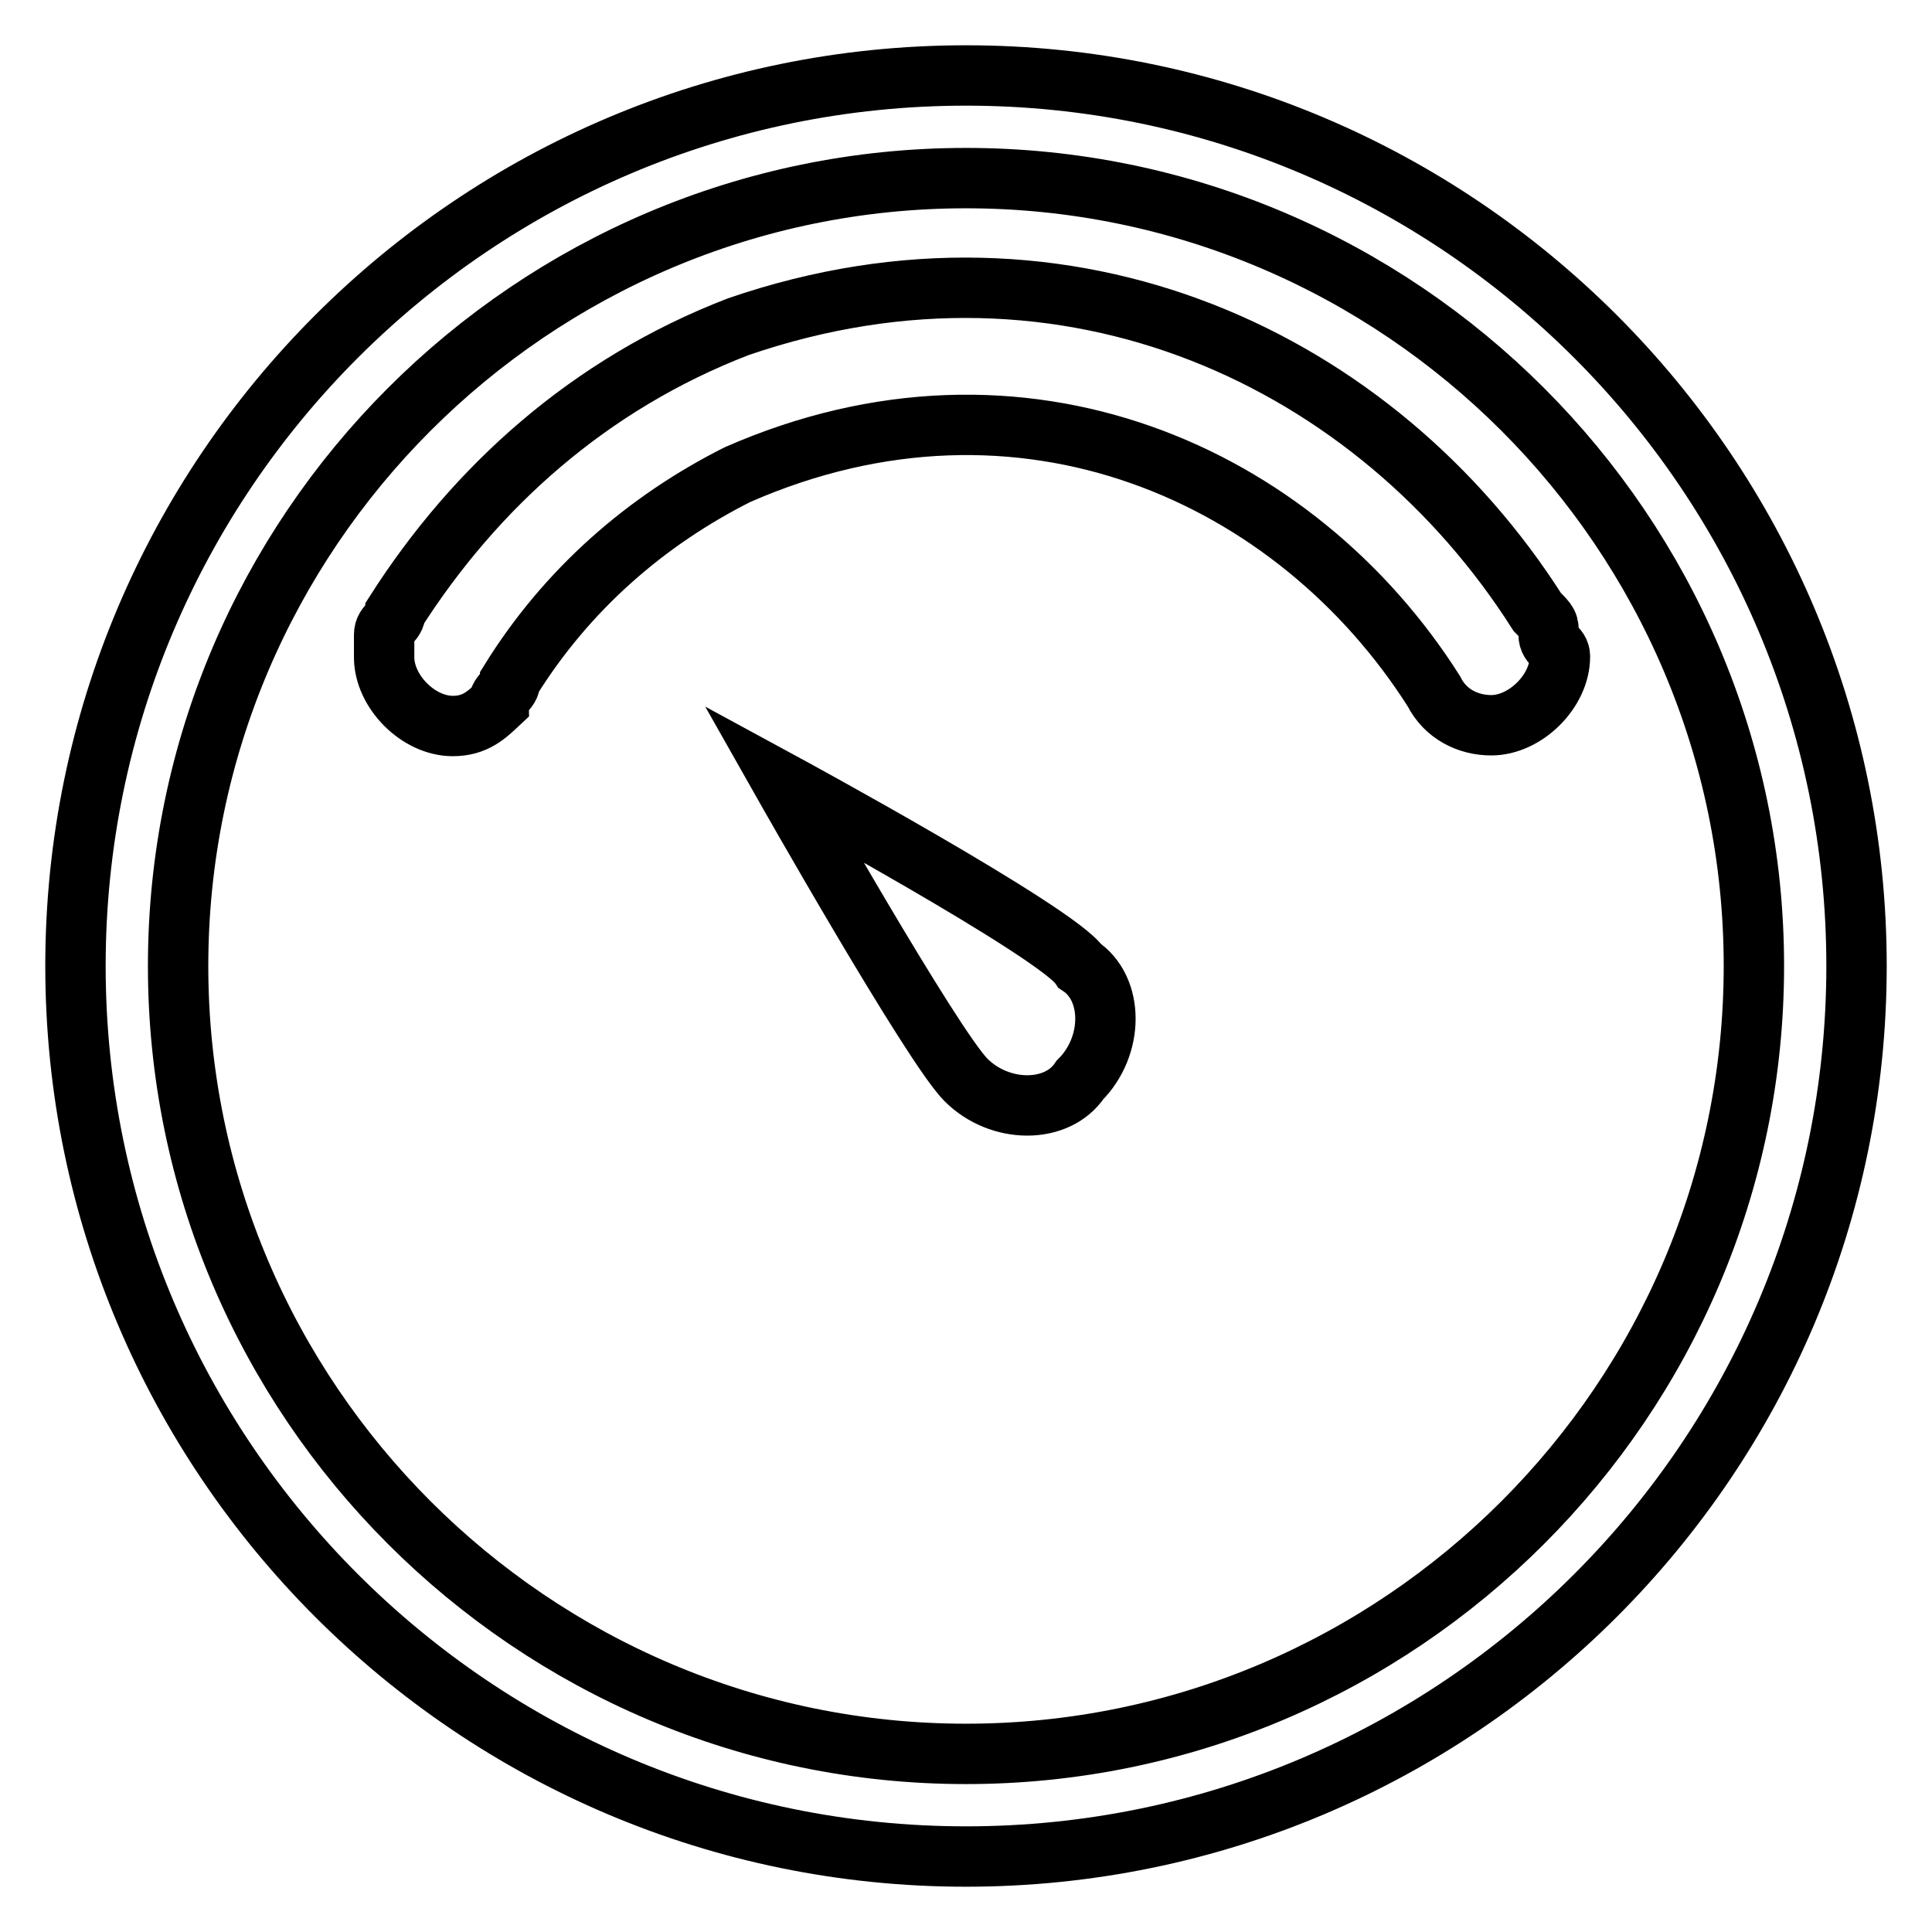 <?xml version="1.0" encoding="utf-8"?>
<!-- Svg Vector Icons : http://www.onlinewebfonts.com/icon -->
<!DOCTYPE svg PUBLIC "-//W3C//DTD SVG 1.1//EN" "http://www.w3.org/Graphics/SVG/1.1/DTD/svg11.dtd">
<svg version="1.1" xmlns="http://www.w3.org/2000/svg" xmlns:xlink="http://www.w3.org/1999/xlink" x="0px" y="0px" viewBox="0 0 256 256" enable-background="new 0 0 256 256" xml:space="preserve">
<g> <path stroke-width="8" fill-opacity="0" stroke="#000000"  d="M205.2,84.1c0-1.5,0-1.5-1.5-3c-21.2-33.3-62-52.9-105.9-37.8c-19.7,7.6-34.8,21.2-45.4,37.8 c0,1.5-1.5,1.5-1.5,3c0,1.5,0,1.5,0,3c0,4.5,4.5,9.1,9.1,9.1c3,0,4.5-1.5,6.1-3c0-1.5,1.5-1.5,1.5-3C75.1,78.1,85.6,69,97.7,62.9 c37.8-16.6,74.1,0,92.3,28.7l0,0c1.5,3,4.5,4.5,7.6,4.5c4.5,0,9.1-4.5,9.1-9.1C206.7,85.6,205.2,85.6,205.2,84.1z M103.8,103.8 c0,0,19.7,34.8,24.2,39.3c4.5,4.5,12.1,4.5,15.1,0c4.5-4.5,4.5-12.1,0-15.1C140.1,123.5,103.8,103.8,103.8,103.8z M128,10 C62.9,10,10,62.9,10,128c0,65.1,52.9,118,118,118c65.1,0,118-52.9,118-118C246,62.9,193.1,10,128,10z M128,232.4 c-57.5,0-104.4-46.9-104.4-104.4S70.5,23.6,128,23.6S232.4,70.5,232.4,128S185.5,232.4,128,232.4z"/></g>
</svg>